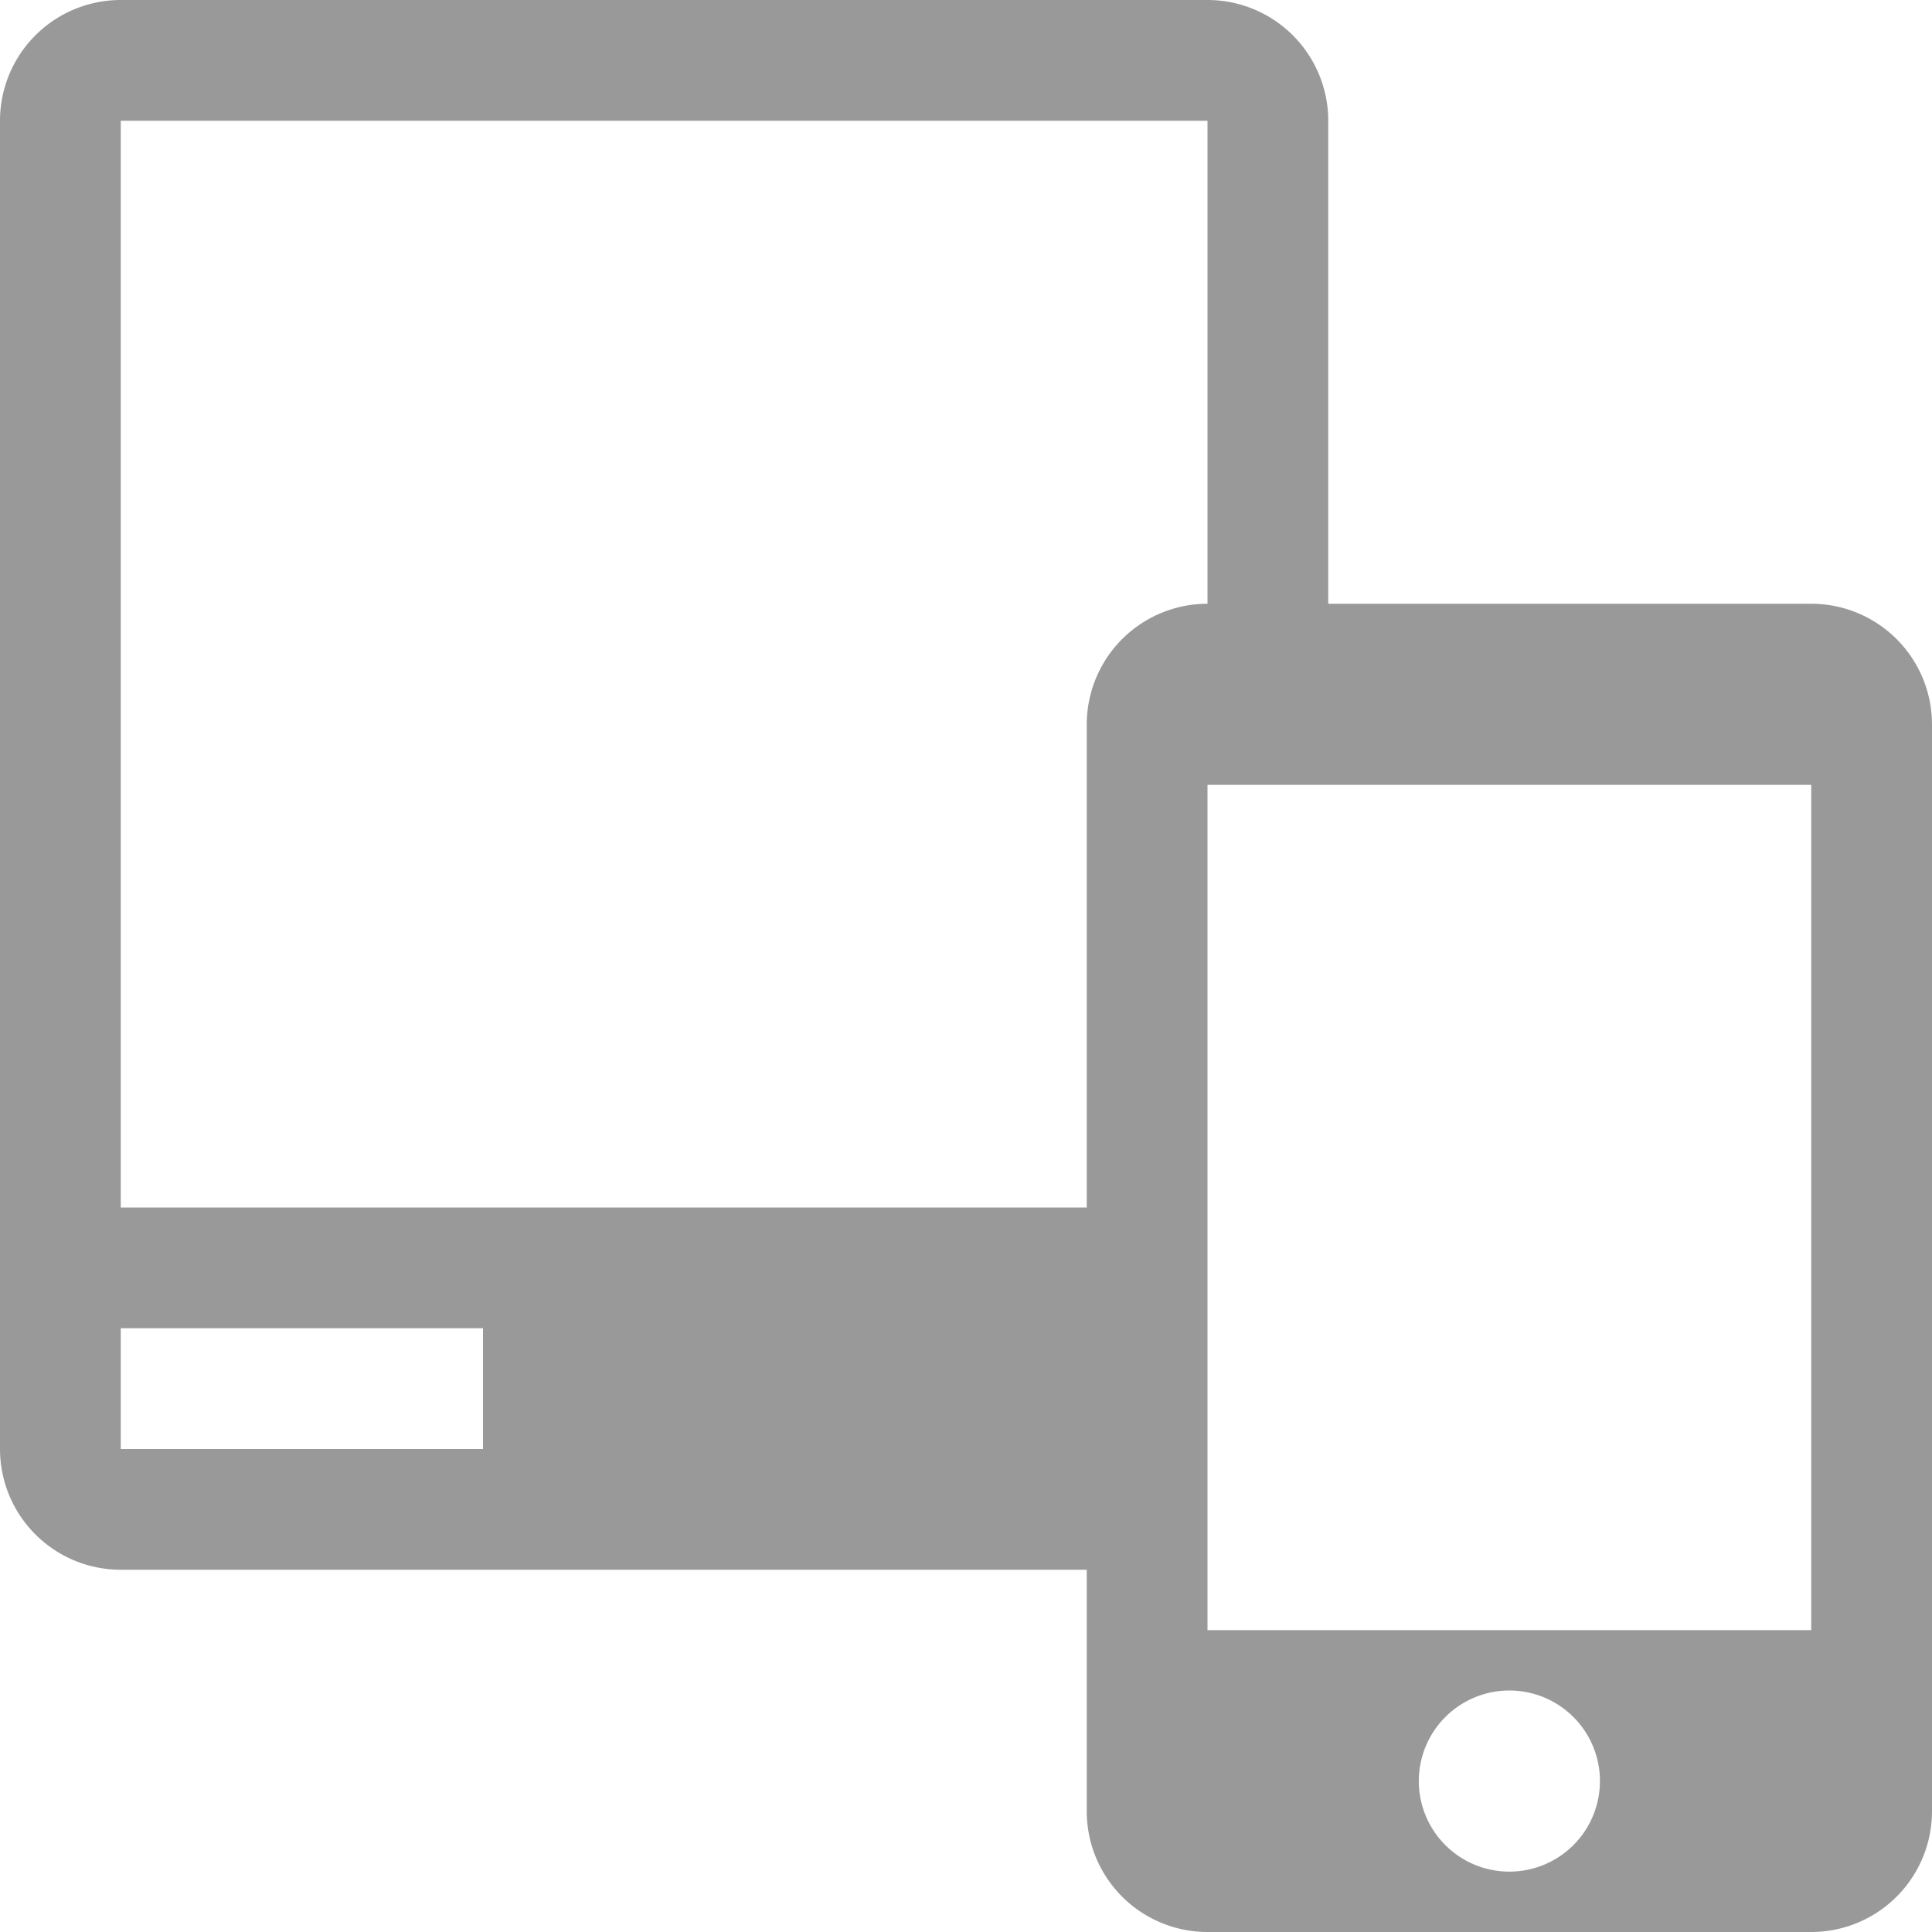 <svg width="24" height="24" viewBox="0 0 24 24" fill="none" xmlns="http://www.w3.org/2000/svg">
  <path d="M22.5 24H15a1.5 1.5 0 0 1-1.5-1.5v-3h-12A1.5 1.5 0 0 1 0 18V1.5A1.5 1.5 0 0 1 1.5 0H15a1.5 1.5 0 0 1 1.5 1.5v6h6A1.5 1.5 0 0 1 24 9v13.5a1.5 1.5 0 0 1-1.5 1.5Zm-3.75-3a1.125 1.125 0 1 0 0 2.25 1.125 1.125 0 0 0 0-2.25ZM15 9.75v10.5h7.5V9.75H15ZM1.5 16.5V18H6v-1.5H1.5Zm0-15V15h12V9A1.5 1.5 0 0 1 15 7.5v-6H1.5Z" fill="#999"/>
</svg>